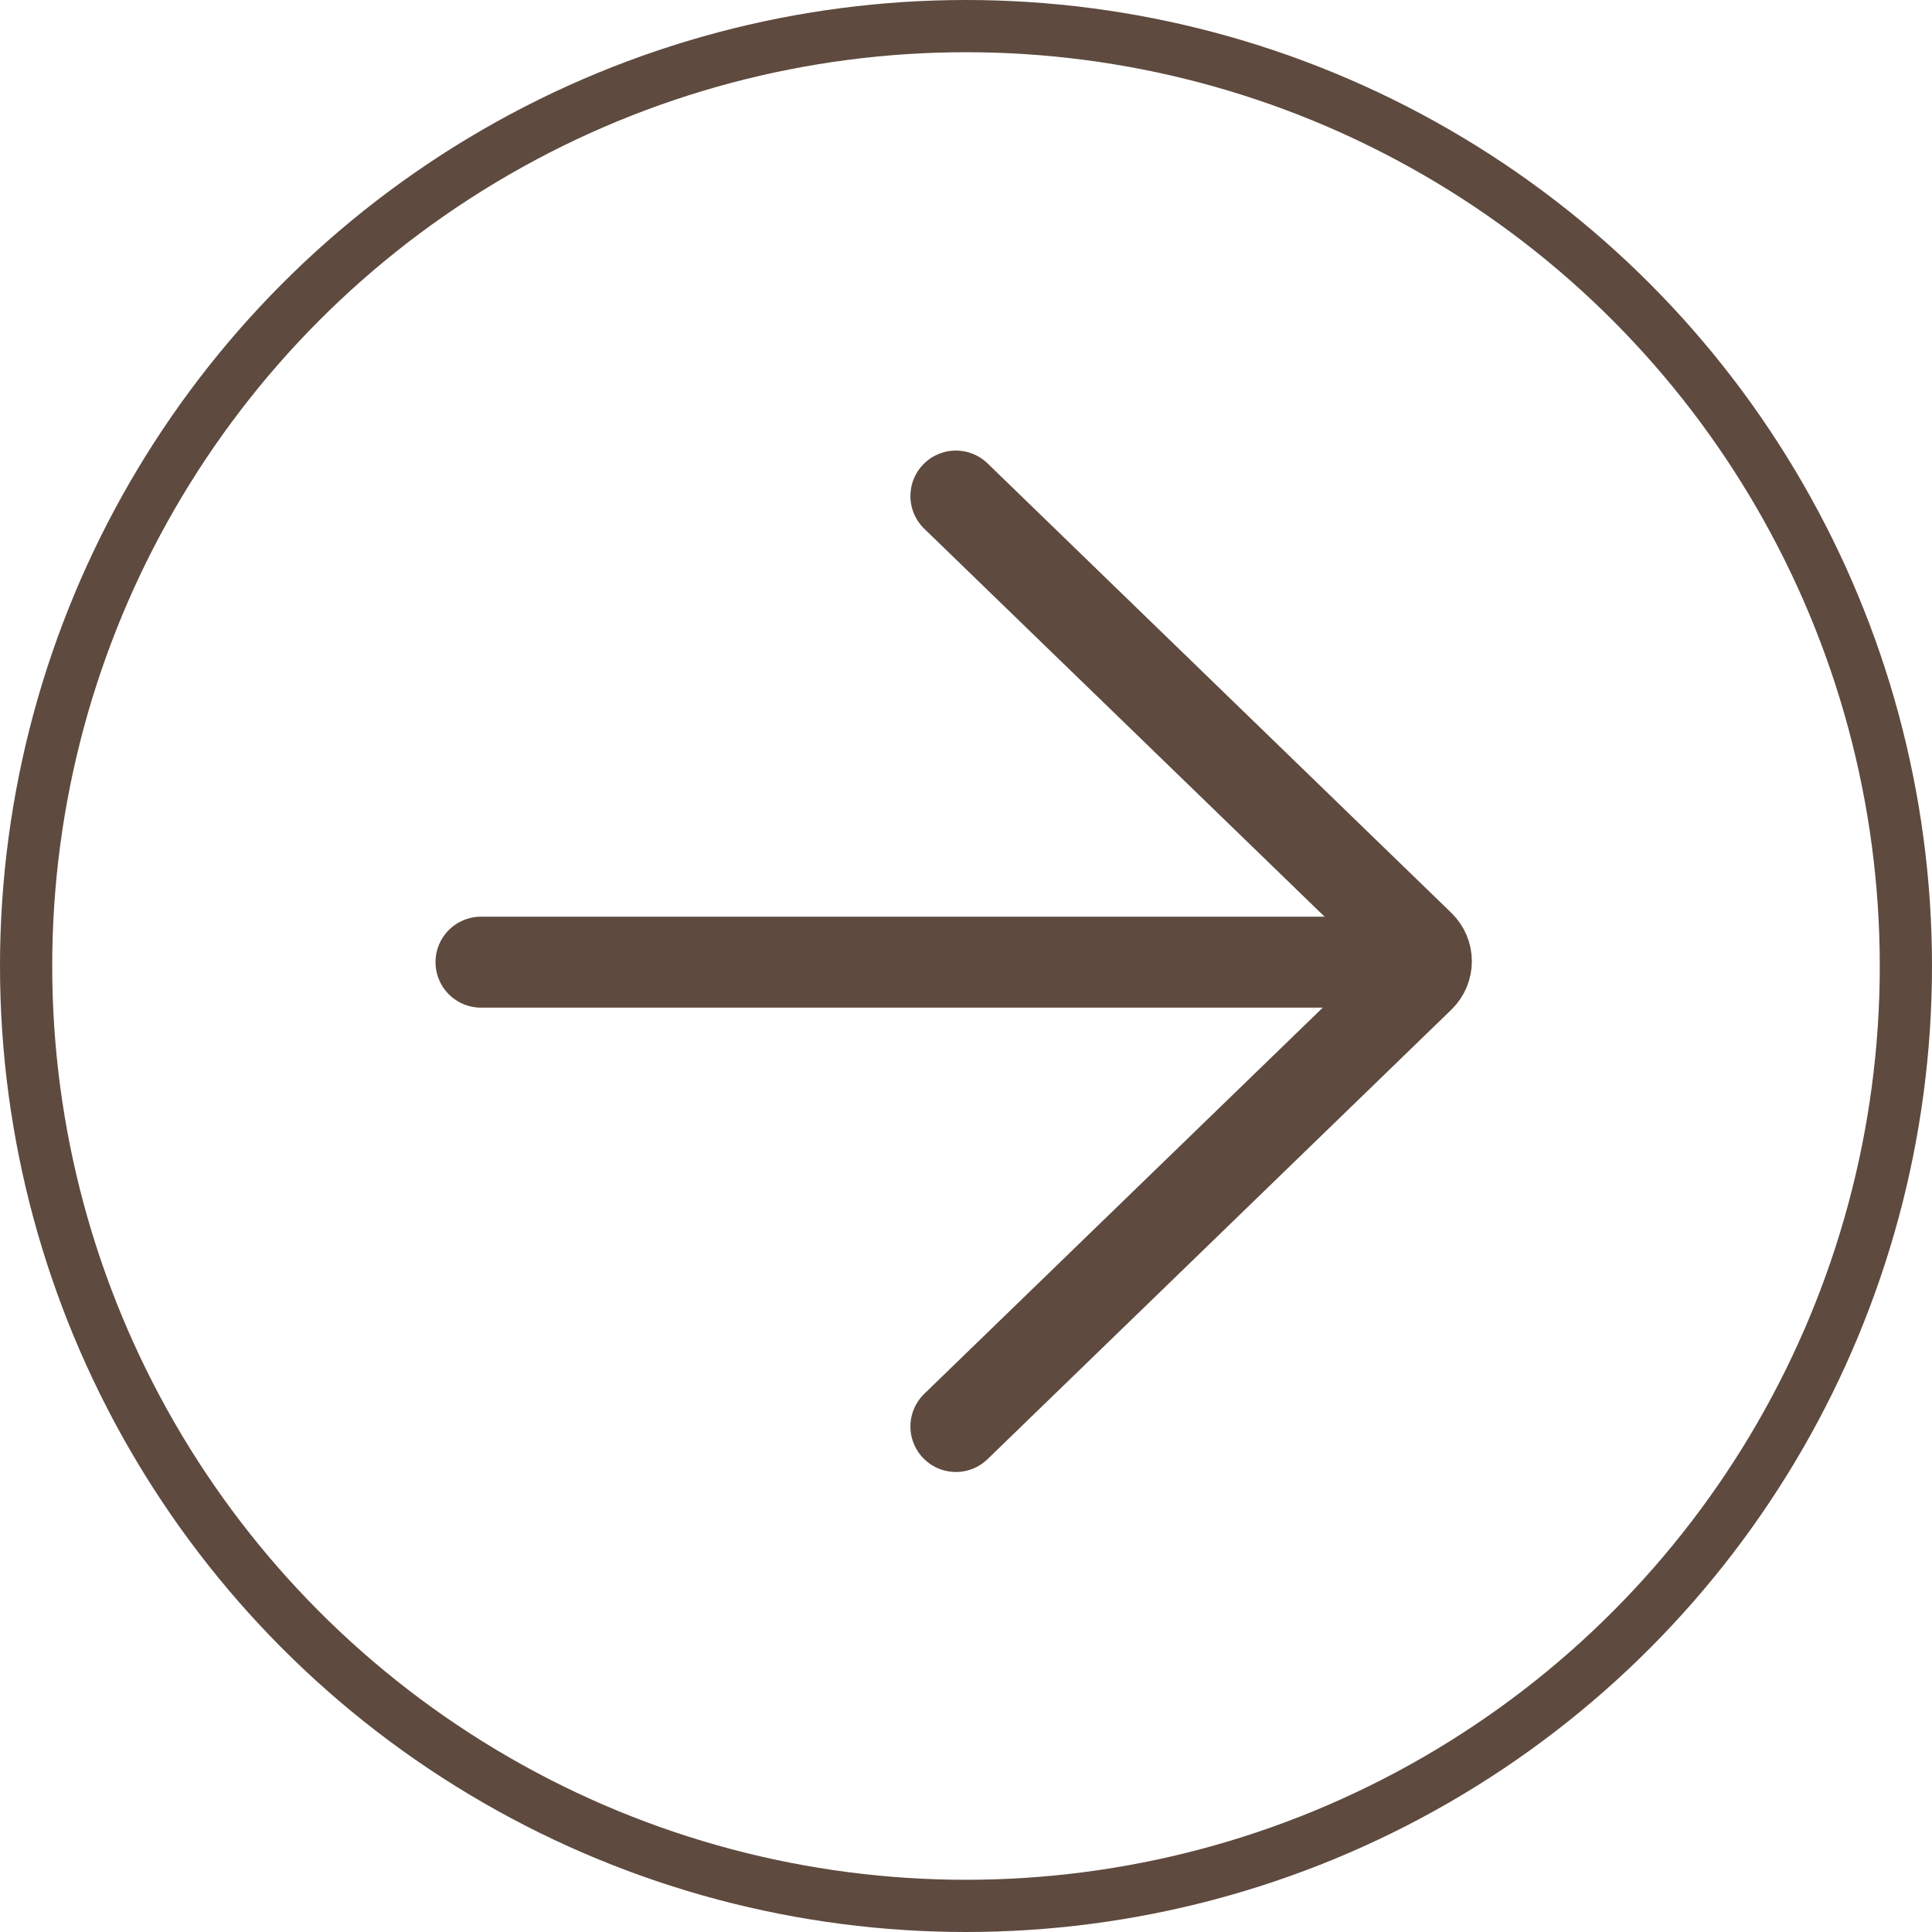 <?xml version="1.0" encoding="UTF-8"?> <svg xmlns="http://www.w3.org/2000/svg" width="74" height="74" viewBox="0 0 74 74" fill="none"> <circle cx="37" cy="37" r="36" transform="matrix(-1 0 0 1 74 0)" stroke="#5E4A3F" stroke-width="2"></circle> <path d="M54.129 36.853H18.423" stroke="#5E4A3F" stroke-width="3.484" stroke-linecap="round"></path> <path d="M36.613 19L54.375 36.213C54.72 36.548 54.72 37.09 54.375 37.425L36.613 54.638" stroke="#5E4A3F" stroke-width="3.484" stroke-linecap="round"></path> </svg> 